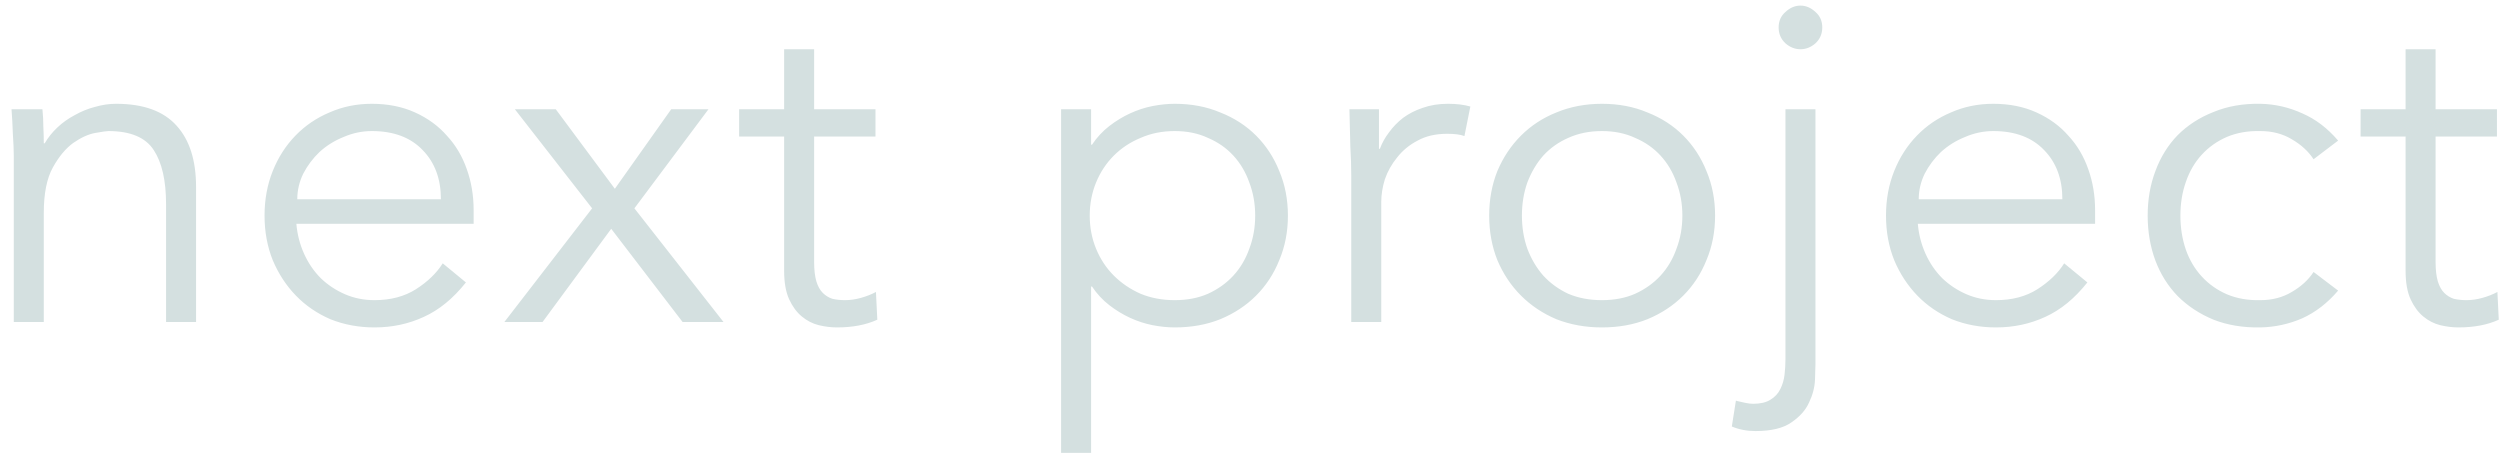 <svg width="132" height="24" viewBox="0 0 132 24" fill="none" xmlns="http://www.w3.org/2000/svg">
<path d="M2.24 5.768C2.272 6.072 2.288 6.376 2.288 6.68C2.304 6.968 2.312 7.264 2.312 7.568H2.36C2.536 7.264 2.76 6.984 3.032 6.728C3.304 6.472 3.608 6.256 3.944 6.08C4.28 5.888 4.632 5.744 5 5.648C5.384 5.536 5.76 5.48 6.128 5.48C7.568 5.48 8.632 5.864 9.32 6.632C10.008 7.384 10.352 8.464 10.352 9.872V17H8.768V10.784C8.768 9.536 8.552 8.584 8.12 7.928C7.688 7.256 6.888 6.92 5.72 6.92C5.64 6.92 5.416 6.952 5.048 7.016C4.68 7.08 4.288 7.256 3.872 7.544C3.472 7.832 3.112 8.264 2.792 8.84C2.472 9.416 2.312 10.216 2.312 11.24V17H0.728V8.24C0.728 7.936 0.712 7.552 0.68 7.088C0.664 6.624 0.64 6.184 0.608 5.768H2.24ZM23.28 10.52C23.28 9.448 22.96 8.584 22.32 7.928C21.68 7.256 20.784 6.92 19.632 6.92C19.12 6.92 18.624 7.024 18.144 7.232C17.664 7.424 17.24 7.688 16.872 8.024C16.52 8.36 16.232 8.744 16.008 9.176C15.8 9.608 15.696 10.056 15.696 10.52H23.28ZM15.648 11.816C15.696 12.376 15.832 12.904 16.056 13.4C16.28 13.896 16.576 14.328 16.944 14.696C17.312 15.048 17.736 15.328 18.216 15.536C18.696 15.744 19.216 15.848 19.776 15.848C20.624 15.848 21.352 15.656 21.96 15.272C22.584 14.872 23.056 14.416 23.376 13.904L24.6 14.912C23.928 15.76 23.184 16.368 22.368 16.736C21.568 17.104 20.704 17.288 19.776 17.288C18.944 17.288 18.168 17.144 17.448 16.856C16.744 16.552 16.136 16.136 15.624 15.608C15.112 15.08 14.704 14.456 14.4 13.736C14.112 13.016 13.968 12.232 13.968 11.384C13.968 10.536 14.112 9.752 14.4 9.032C14.688 8.312 15.088 7.688 15.6 7.16C16.112 6.632 16.712 6.224 17.4 5.936C18.088 5.632 18.832 5.48 19.632 5.48C20.48 5.48 21.24 5.632 21.912 5.936C22.584 6.24 23.144 6.648 23.592 7.16C24.056 7.656 24.408 8.248 24.648 8.936C24.888 9.608 25.008 10.328 25.008 11.096V11.816H15.648ZM31.264 11L27.184 5.768H29.344L32.464 9.968L35.44 5.768H37.408L33.496 11L38.2 17H36.04L32.272 12.08L28.648 17H26.632L31.264 11ZM46.226 7.208H42.986V13.832C42.986 14.248 43.026 14.592 43.106 14.864C43.186 15.12 43.298 15.32 43.442 15.464C43.586 15.608 43.754 15.712 43.946 15.776C44.154 15.824 44.378 15.848 44.618 15.848C44.89 15.848 45.17 15.808 45.458 15.728C45.746 15.648 46.01 15.544 46.25 15.416L46.322 16.88C45.73 17.152 45.018 17.288 44.186 17.288C43.882 17.288 43.562 17.248 43.226 17.168C42.906 17.088 42.61 16.936 42.338 16.712C42.066 16.488 41.842 16.184 41.666 15.8C41.49 15.416 41.402 14.912 41.402 14.288V7.208H39.026V5.768H41.402V2.6H42.986V5.768H46.226V7.208ZM66.274 11.384C66.274 10.76 66.17 10.176 65.962 9.632C65.77 9.088 65.49 8.616 65.122 8.216C64.754 7.816 64.306 7.504 63.778 7.28C63.266 7.04 62.682 6.92 62.026 6.92C61.37 6.92 60.77 7.04 60.226 7.28C59.682 7.504 59.21 7.816 58.81 8.216C58.41 8.616 58.098 9.088 57.874 9.632C57.65 10.176 57.538 10.76 57.538 11.384C57.538 12.008 57.65 12.592 57.874 13.136C58.098 13.68 58.41 14.152 58.81 14.552C59.21 14.952 59.682 15.272 60.226 15.512C60.77 15.736 61.37 15.848 62.026 15.848C62.682 15.848 63.266 15.736 63.778 15.512C64.306 15.272 64.754 14.952 65.122 14.552C65.49 14.152 65.77 13.68 65.962 13.136C66.17 12.592 66.274 12.008 66.274 11.384ZM56.026 5.768H57.61V7.64H57.658C57.914 7.256 58.218 6.928 58.57 6.656C58.922 6.384 59.29 6.16 59.674 5.984C60.058 5.808 60.45 5.68 60.85 5.6C61.266 5.52 61.658 5.48 62.026 5.48C62.906 5.48 63.706 5.632 64.426 5.936C65.162 6.224 65.794 6.632 66.322 7.16C66.85 7.688 67.258 8.312 67.546 9.032C67.85 9.752 68.002 10.536 68.002 11.384C68.002 12.232 67.85 13.016 67.546 13.736C67.258 14.456 66.85 15.08 66.322 15.608C65.794 16.136 65.162 16.552 64.426 16.856C63.706 17.144 62.906 17.288 62.026 17.288C61.658 17.288 61.266 17.248 60.85 17.168C60.45 17.088 60.058 16.96 59.674 16.784C59.29 16.608 58.922 16.384 58.57 16.112C58.218 15.84 57.914 15.512 57.658 15.128H57.61V23.912H56.026V5.768ZM71.346 9.272C71.346 8.776 71.33 8.272 71.298 7.76C71.282 7.248 71.266 6.584 71.25 5.768H72.81V7.856H72.858C72.97 7.552 73.13 7.264 73.338 6.992C73.546 6.704 73.794 6.448 74.082 6.224C74.386 6 74.73 5.824 75.114 5.696C75.514 5.552 75.962 5.48 76.458 5.48C76.906 5.48 77.298 5.528 77.634 5.624L77.322 7.184C77.114 7.104 76.81 7.064 76.41 7.064C75.802 7.064 75.282 7.184 74.85 7.424C74.418 7.648 74.058 7.944 73.77 8.312C73.482 8.664 73.266 9.048 73.122 9.464C72.994 9.88 72.93 10.28 72.93 10.664V17H71.346V9.272ZM88.829 11.384C88.829 10.76 88.725 10.176 88.517 9.632C88.325 9.088 88.045 8.616 87.677 8.216C87.309 7.816 86.861 7.504 86.333 7.28C85.821 7.04 85.237 6.92 84.581 6.92C83.925 6.92 83.333 7.04 82.805 7.28C82.293 7.504 81.853 7.816 81.485 8.216C81.133 8.616 80.853 9.088 80.645 9.632C80.453 10.176 80.357 10.76 80.357 11.384C80.357 12.008 80.453 12.592 80.645 13.136C80.853 13.68 81.133 14.152 81.485 14.552C81.853 14.952 82.293 15.272 82.805 15.512C83.333 15.736 83.925 15.848 84.581 15.848C85.237 15.848 85.821 15.736 86.333 15.512C86.861 15.272 87.309 14.952 87.677 14.552C88.045 14.152 88.325 13.68 88.517 13.136C88.725 12.592 88.829 12.008 88.829 11.384ZM90.557 11.384C90.557 12.232 90.405 13.016 90.101 13.736C89.813 14.456 89.405 15.08 88.877 15.608C88.349 16.136 87.717 16.552 86.981 16.856C86.261 17.144 85.461 17.288 84.581 17.288C83.717 17.288 82.917 17.144 82.181 16.856C81.461 16.552 80.837 16.136 80.309 15.608C79.781 15.08 79.365 14.456 79.061 13.736C78.773 13.016 78.629 12.232 78.629 11.384C78.629 10.536 78.773 9.752 79.061 9.032C79.365 8.312 79.781 7.688 80.309 7.16C80.837 6.632 81.461 6.224 82.181 5.936C82.917 5.632 83.717 5.48 84.581 5.48C85.461 5.48 86.261 5.632 86.981 5.936C87.717 6.224 88.349 6.632 88.877 7.16C89.405 7.688 89.813 8.312 90.101 9.032C90.405 9.752 90.557 10.536 90.557 11.384ZM96.216 1.448C96.216 1.784 96.096 2.064 95.856 2.288C95.616 2.496 95.352 2.6 95.064 2.6C94.776 2.6 94.512 2.496 94.272 2.288C94.032 2.064 93.912 1.784 93.912 1.448C93.912 1.112 94.032 0.84 94.272 0.632C94.512 0.408 94.776 0.296 95.064 0.296C95.352 0.296 95.616 0.408 95.856 0.632C96.096 0.84 96.216 1.112 96.216 1.448ZM91.656 21.152L91.728 21.176C91.856 21.208 92 21.24 92.16 21.272C92.304 21.304 92.44 21.32 92.568 21.32C92.952 21.32 93.256 21.248 93.48 21.104C93.72 20.96 93.896 20.768 94.008 20.528C94.12 20.304 94.192 20.056 94.224 19.784C94.256 19.512 94.272 19.24 94.272 18.968V5.768H95.856V19.232C95.856 19.392 95.848 19.664 95.832 20.048C95.816 20.448 95.712 20.848 95.52 21.248C95.344 21.648 95.032 22 94.584 22.304C94.152 22.608 93.52 22.76 92.688 22.76C92.24 22.76 91.824 22.68 91.44 22.52L91.656 21.152ZM108.893 10.52C108.893 9.448 108.573 8.584 107.933 7.928C107.293 7.256 106.397 6.92 105.245 6.92C104.733 6.92 104.237 7.024 103.757 7.232C103.277 7.424 102.853 7.688 102.485 8.024C102.133 8.36 101.845 8.744 101.621 9.176C101.413 9.608 101.309 10.056 101.309 10.52H108.893ZM101.261 11.816C101.309 12.376 101.445 12.904 101.669 13.4C101.893 13.896 102.189 14.328 102.557 14.696C102.925 15.048 103.349 15.328 103.829 15.536C104.309 15.744 104.829 15.848 105.389 15.848C106.237 15.848 106.965 15.656 107.573 15.272C108.197 14.872 108.669 14.416 108.989 13.904L110.213 14.912C109.541 15.76 108.797 16.368 107.981 16.736C107.181 17.104 106.317 17.288 105.389 17.288C104.557 17.288 103.781 17.144 103.061 16.856C102.357 16.552 101.749 16.136 101.237 15.608C100.725 15.08 100.317 14.456 100.013 13.736C99.725 13.016 99.581 12.232 99.581 11.384C99.581 10.536 99.725 9.752 100.013 9.032C100.301 8.312 100.701 7.688 101.213 7.16C101.725 6.632 102.325 6.224 103.013 5.936C103.701 5.632 104.445 5.48 105.245 5.48C106.093 5.48 106.853 5.632 107.525 5.936C108.197 6.24 108.757 6.648 109.205 7.16C109.669 7.656 110.021 8.248 110.261 8.936C110.501 9.608 110.621 10.328 110.621 11.096V11.816H101.261ZM122.157 8.408C121.885 7.992 121.501 7.64 121.005 7.352C120.525 7.064 119.973 6.92 119.349 6.92C118.693 6.904 118.101 7.008 117.573 7.232C117.061 7.456 116.621 7.768 116.253 8.168C115.885 8.568 115.605 9.048 115.413 9.608C115.221 10.152 115.125 10.744 115.125 11.384C115.125 12.024 115.221 12.624 115.413 13.184C115.605 13.728 115.885 14.2 116.253 14.6C116.621 15 117.061 15.312 117.573 15.536C118.101 15.76 118.693 15.864 119.349 15.848C119.973 15.848 120.525 15.704 121.005 15.416C121.501 15.128 121.885 14.776 122.157 14.36L123.453 15.344C122.893 16 122.261 16.488 121.557 16.808C120.853 17.112 120.117 17.272 119.349 17.288C118.437 17.304 117.613 17.168 116.877 16.88C116.141 16.576 115.509 16.16 114.981 15.632C114.469 15.104 114.077 14.48 113.805 13.76C113.533 13.024 113.397 12.232 113.397 11.384C113.397 10.536 113.533 9.752 113.805 9.032C114.077 8.296 114.469 7.664 114.981 7.136C115.509 6.608 116.141 6.2 116.877 5.912C117.613 5.608 118.437 5.464 119.349 5.48C120.117 5.496 120.853 5.664 121.557 5.984C122.261 6.288 122.893 6.768 123.453 7.424L122.157 8.408ZM131.839 7.208H128.599V13.832C128.599 14.248 128.639 14.592 128.719 14.864C128.799 15.12 128.911 15.32 129.055 15.464C129.199 15.608 129.367 15.712 129.559 15.776C129.767 15.824 129.991 15.848 130.231 15.848C130.503 15.848 130.783 15.808 131.071 15.728C131.359 15.648 131.623 15.544 131.863 15.416L131.935 16.88C131.343 17.152 130.631 17.288 129.799 17.288C129.495 17.288 129.175 17.248 128.839 17.168C128.519 17.088 128.223 16.936 127.951 16.712C127.679 16.488 127.455 16.184 127.279 15.8C127.103 15.416 127.015 14.912 127.015 14.288V7.208H124.639V5.768H127.015V2.6H128.599V5.768H131.839V7.208Z" fill="#D4E0E0"/>
</svg>

